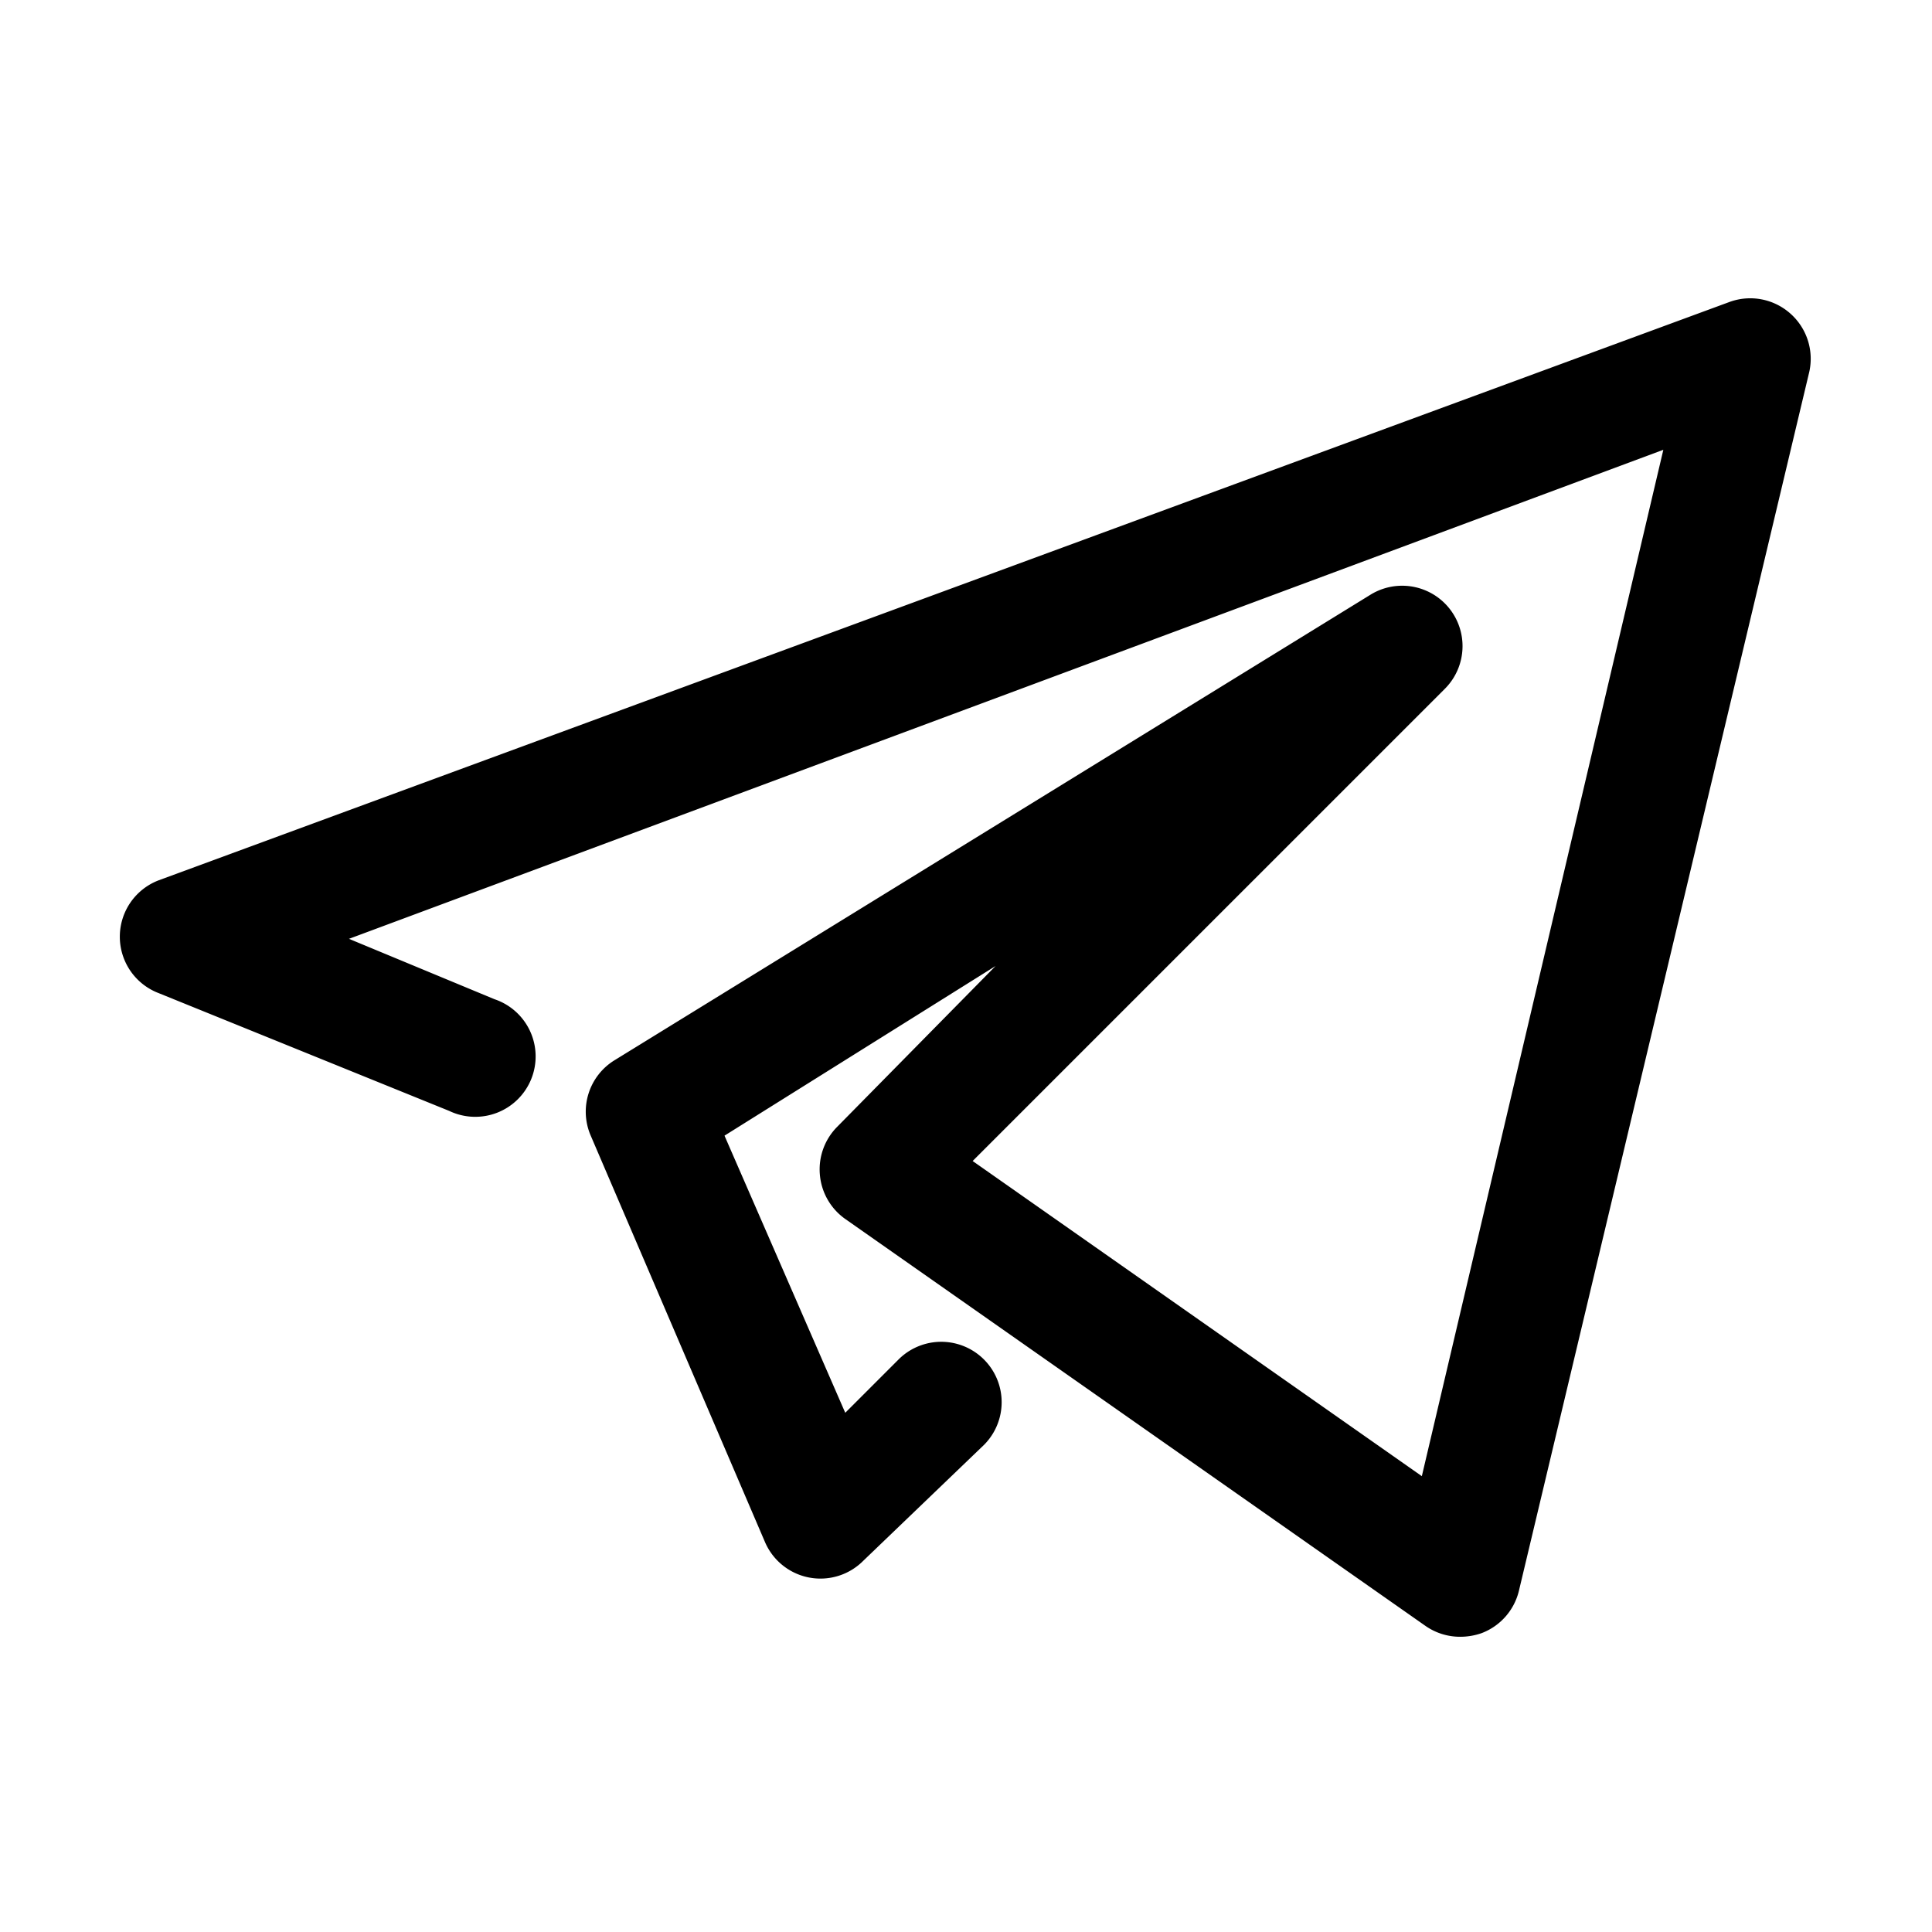 <?xml version="1.0" ?><svg viewBox="0 0 32 32" xmlns="http://www.w3.org/2000/svg"><defs><style>.cls-1{fill:black;}</style></defs><title/><g id="Telegram"><path class="cls-1" d="M24.19,27.11a1,1,0,0,1-.58-.18L14,20.19a1,1,0,0,1-.42-.73,1,1,0,0,1,.29-.8L16.49,16,12,18.81l2,4.59.88-.88a1,1,0,0,1,1.42,1.41L14.3,25.85a1,1,0,0,1-1.63-.31L9.78,18.8a1,1,0,0,1,.4-1.24L22.7,9.85a1,1,0,0,1,1.23,1.56l-7.82,7.82,7.44,5.22,4-17L5.78,15.55l2.41,1a1,1,0,1,1-.75,1.85L2.63,16.45a1,1,0,0,1,0-1.87L28.65,5a1,1,0,0,1,1,.19,1,1,0,0,1,.31,1L25.16,26.34a1,1,0,0,1-.62.71A1.07,1.07,0,0,1,24.19,27.11Z"/></g></svg>